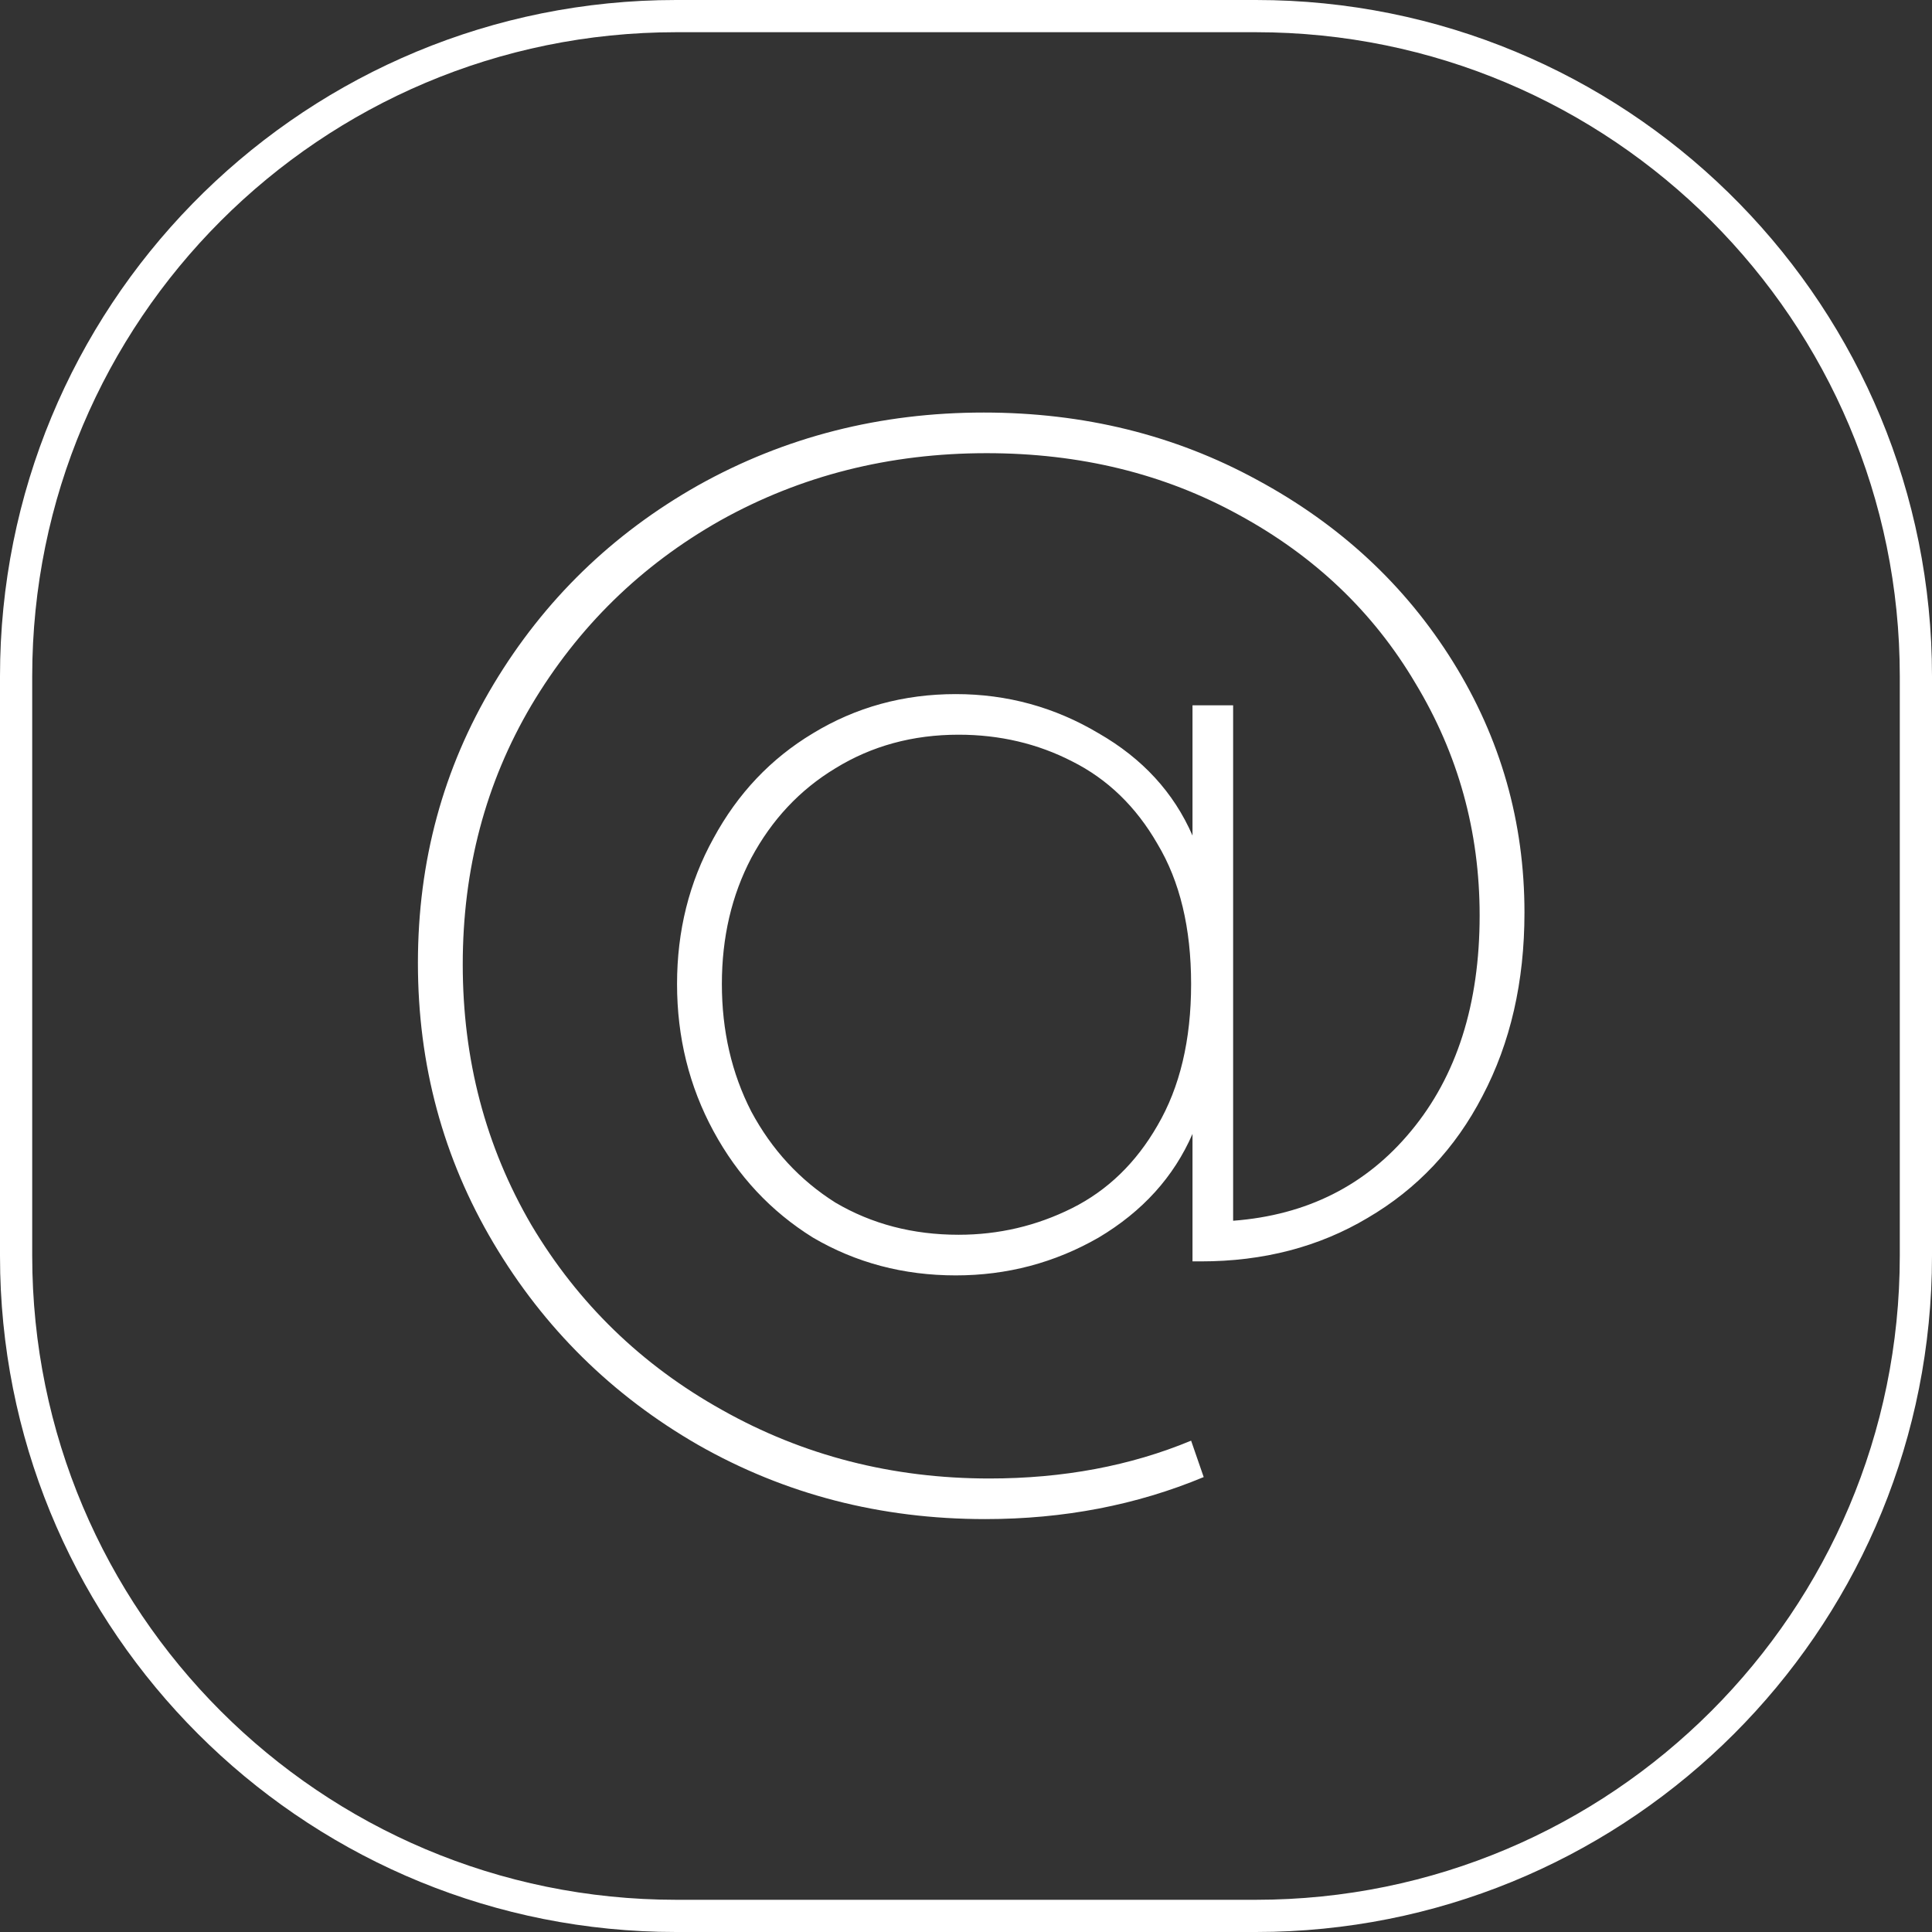 <?xml version="1.0" encoding="UTF-8"?> <svg xmlns="http://www.w3.org/2000/svg" width="64" height="64" viewBox="0 0 64 64" fill="none"><rect x="0" y="0" width="64" height="64" fill="#333333" stroke="none"/><path d="M39.503 41.785V37.562C38.884 38.985 37.848 40.13 36.394 40.996C34.94 41.831 33.363 42.249 31.661 42.249C29.929 42.249 28.352 41.831 26.929 40.996C25.537 40.13 24.438 38.954 23.634 37.469C22.83 35.985 22.428 34.361 22.428 32.597C22.428 30.834 22.83 29.226 23.634 27.772C24.438 26.287 25.537 25.127 26.929 24.292C28.352 23.426 29.929 22.993 31.661 22.993C33.363 22.993 34.94 23.426 36.394 24.292C37.848 25.127 38.884 26.256 39.503 27.679V23.364H40.849V40.439C43.292 40.254 45.257 39.264 46.741 37.469C48.257 35.644 49.015 33.263 49.015 30.324C49.015 27.54 48.303 24.972 46.881 22.622C45.489 20.27 43.54 18.415 41.034 17.053C38.559 15.692 35.776 15.012 32.682 15.012C29.465 15.012 26.526 15.754 23.866 17.239C21.237 18.724 19.149 20.765 17.602 23.364C16.086 25.931 15.329 28.793 15.329 31.948C15.329 35.103 16.086 37.98 17.602 40.578C19.149 43.177 21.252 45.218 23.913 46.703C26.604 48.219 29.558 48.977 32.775 48.977C35.219 48.977 37.446 48.559 39.457 47.724L39.874 48.93C37.647 49.858 35.234 50.322 32.636 50.322C29.171 50.322 26.001 49.502 23.124 47.863C20.278 46.224 18.02 43.996 16.349 41.181C14.679 38.367 13.844 35.273 13.844 31.901C13.844 28.53 14.679 25.452 16.349 22.668C18.02 19.884 20.278 17.688 23.124 16.079C26.001 14.47 29.156 13.666 32.589 13.666C35.899 13.666 38.915 14.409 41.637 15.893C44.39 17.378 46.556 19.389 48.133 21.925C49.711 24.462 50.5 27.23 50.5 30.231C50.5 32.52 50.036 34.546 49.108 36.309C48.211 38.042 46.942 39.387 45.303 40.346C43.694 41.305 41.854 41.785 39.781 41.785H39.503ZM31.754 40.903C33.084 40.903 34.337 40.609 35.513 40.022C36.688 39.434 37.632 38.521 38.343 37.284C39.085 36.016 39.457 34.453 39.457 32.597C39.457 30.741 39.085 29.195 38.343 27.957C37.632 26.72 36.688 25.808 35.513 25.22C34.368 24.632 33.115 24.338 31.754 24.338C30.238 24.338 28.877 24.709 27.671 25.452C26.495 26.163 25.567 27.153 24.887 28.422C24.237 29.659 23.913 31.051 23.913 32.597C23.913 34.144 24.237 35.552 24.887 36.82C25.567 38.088 26.495 39.093 27.671 39.836C28.877 40.547 30.238 40.903 31.754 40.903Z" fill="white"></path><path d="M41.6 62.933V64H22.4V62.933H41.6ZM62.933 41.6V22.4C62.933 10.618 53.382 1.067 41.6 1.067H22.4C10.618 1.067 1.067 10.618 1.067 22.4V41.6C1.067 53.382 10.618 62.933 22.4 62.933V64L21.822 63.993C9.91 63.691 0.309 54.09 0.007 42.178L0 41.6V22.4C8.11874e-07 10.222 9.718 0.314 21.822 0.007L22.4 0H41.6L42.178 0.007C54.282 0.314 64 10.222 64 22.4V41.6L63.993 42.178C63.691 54.09 54.09 63.691 42.178 63.993L41.6 64V62.933C53.382 62.933 62.933 53.382 62.933 41.6Z" fill="white"></path></svg> 